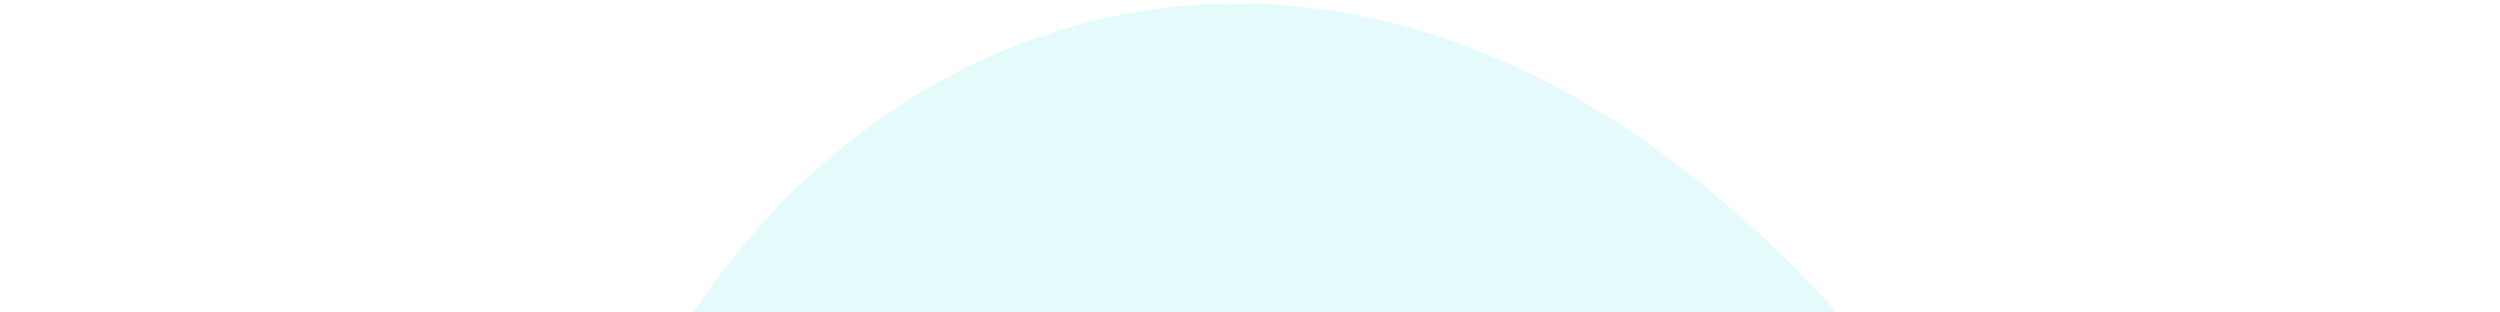 <svg width="232" height="29" viewBox="0 0 232 29" fill="none" xmlns="http://www.w3.org/2000/svg">
<path opacity="0.1" d="M187.339 341.102C118.062 260.426 72.076 357.36 17.6 299.123C-3.706 276.35 -7.126 238.972 18.21 208.058C77.174 136.122 26.924 101.255 60.182 36.119C79.864 -2.427 130.918 -18.805 174.098 33.195C207.409 73.314 197.224 121.094 198.725 163.808C200.06 201.783 227.55 231.312 248.312 248.788C294.126 287.351 295.917 332.008 278.315 354.991C259.113 380.066 221.485 380.859 187.342 341.099L187.339 341.102Z" fill="url(#paint0_linear_1455_1157)"/>
<defs>
<linearGradient id="paint0_linear_1455_1157" x1="11.193" y1="238.447" x2="113.483" y2="467.77" gradientUnits="userSpaceOnUse">
<stop stop-color="#00D7D8"/>
<stop offset="1" stop-color="#1587F2" stop-opacity="0"/>
</linearGradient>
</defs>
</svg>
